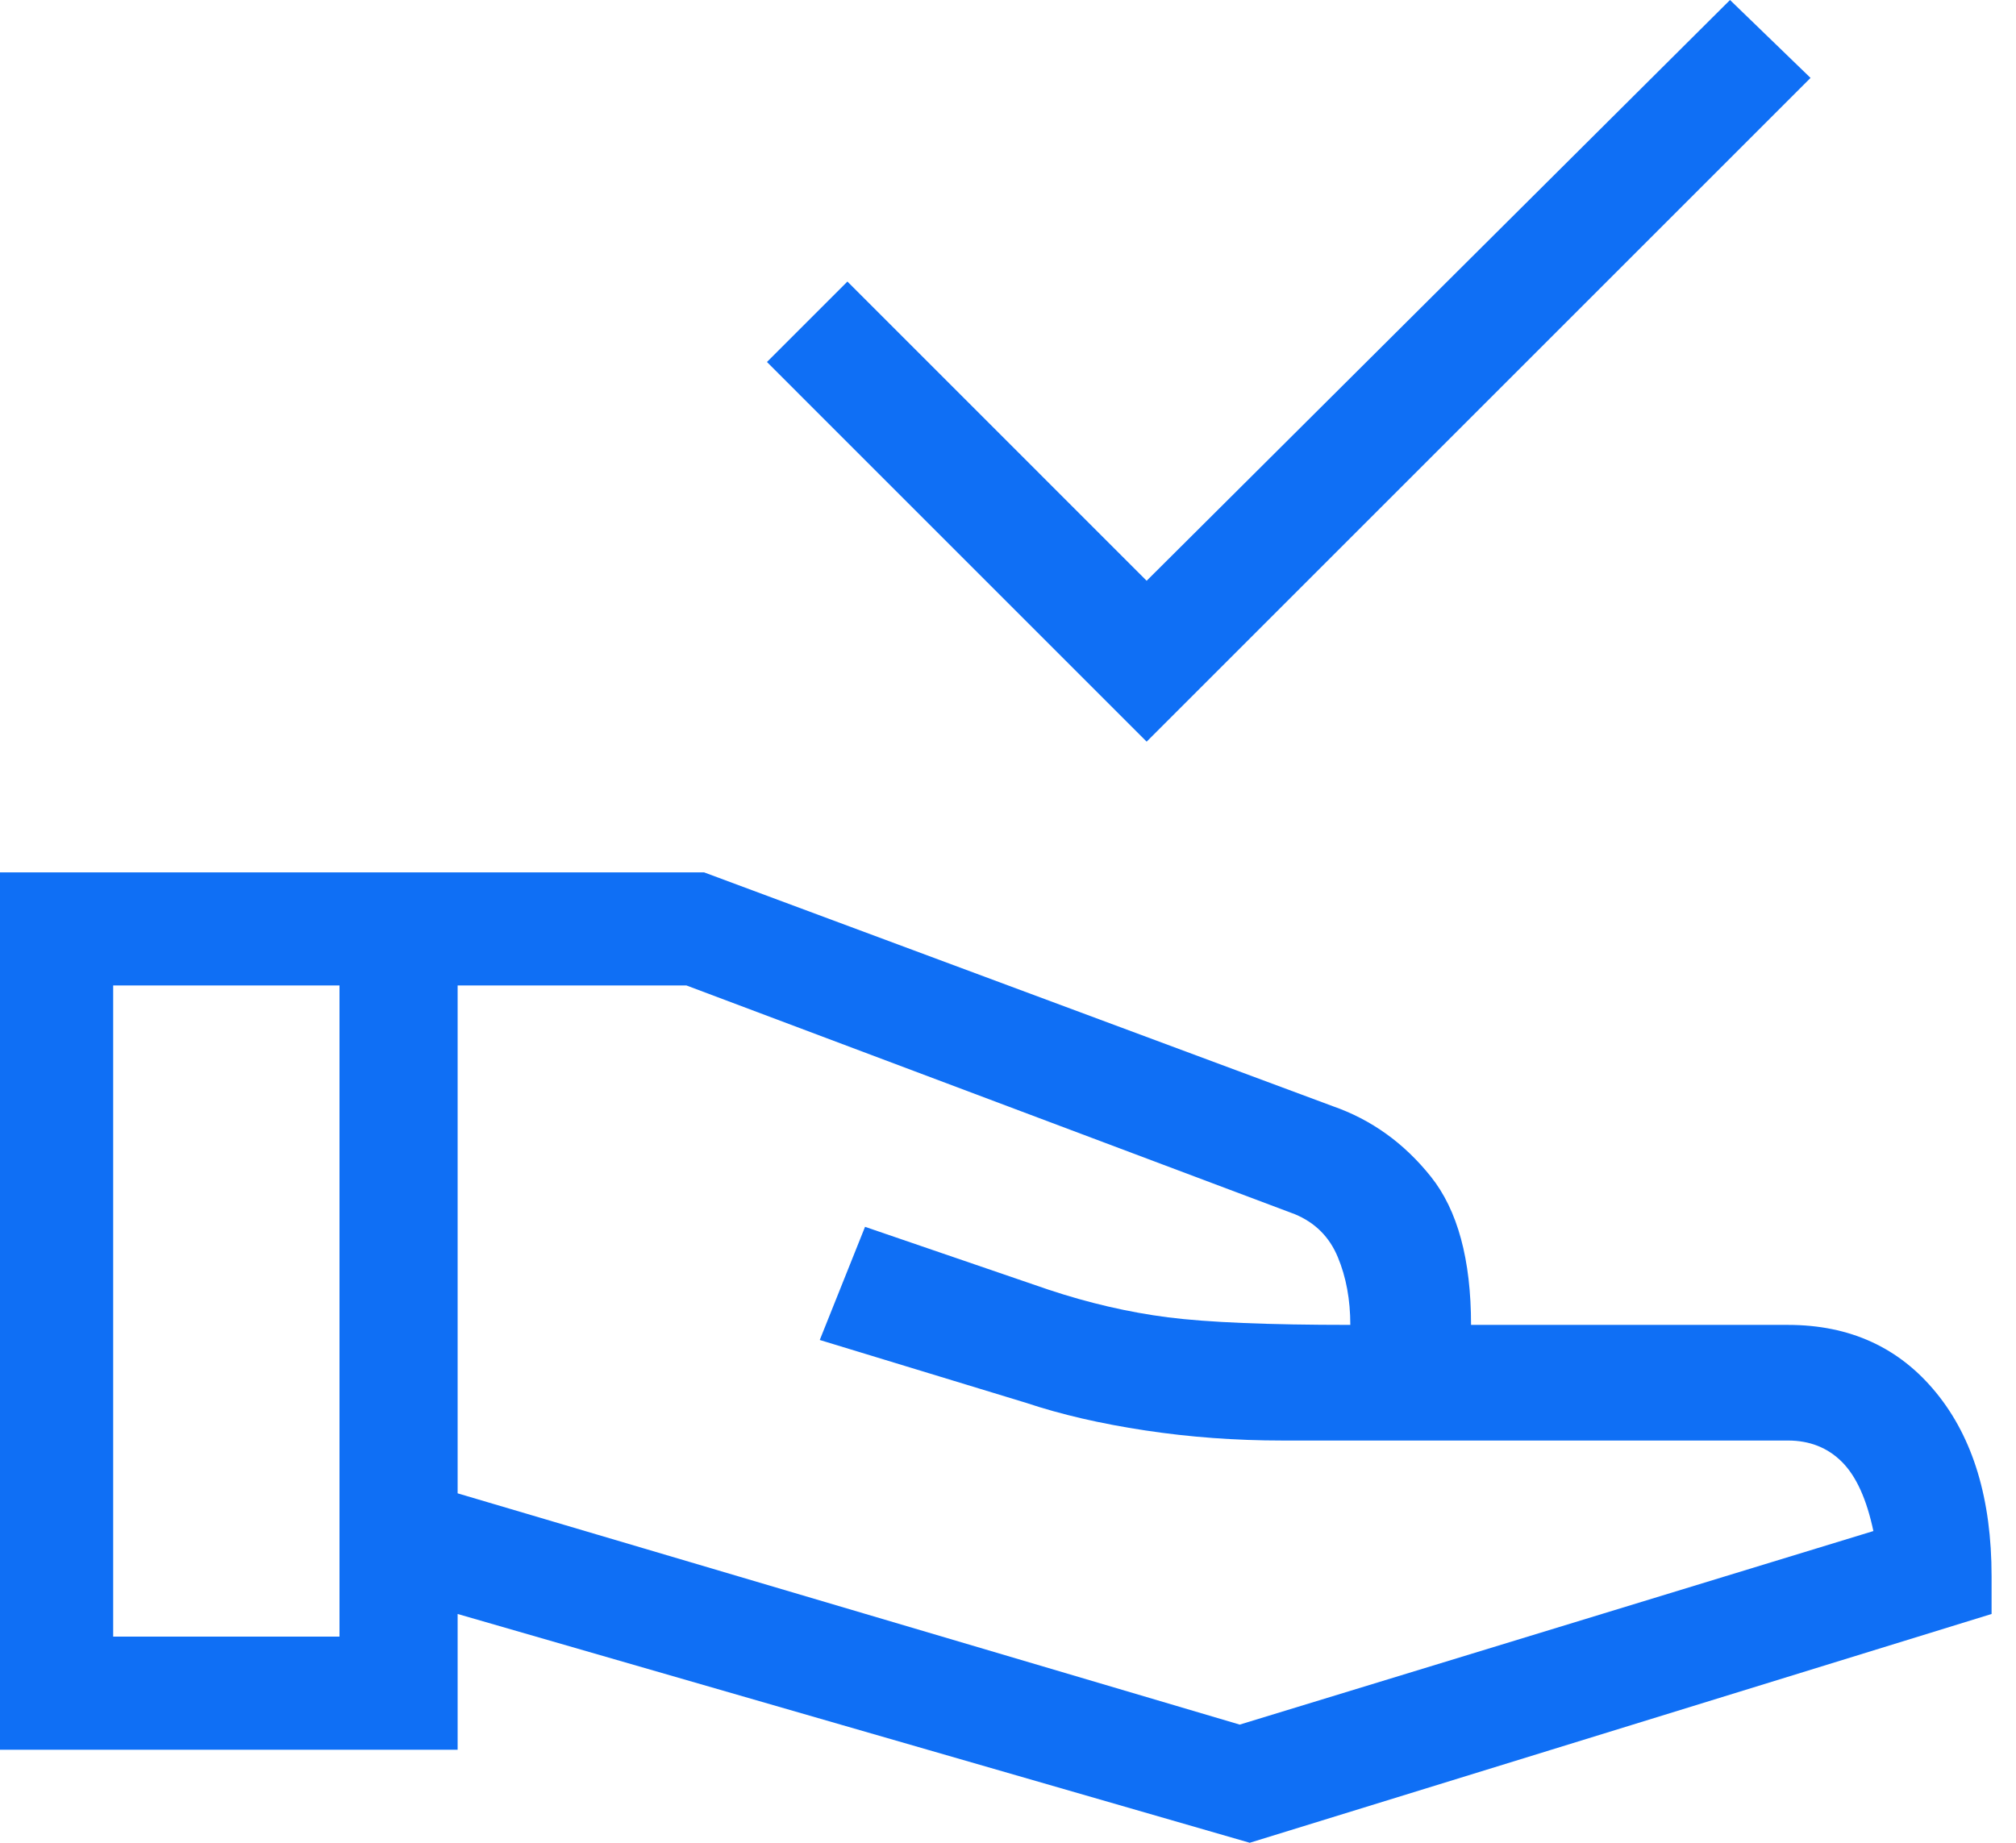 <svg width="35" height="32" viewBox="0 0 35 32" fill="none" xmlns="http://www.w3.org/2000/svg">
<path d="M19.907 12.879L13.315 6.286L14.712 4.889L19.907 10.085L30.035 0L31.433 1.353L19.907 12.879ZM21.697 32L7.945 28.027V30.385H0V15.149H12.224L23.138 19.209C23.807 19.442 24.375 19.849 24.84 20.431C25.306 21.013 25.539 21.872 25.539 23.007H31.04C32.116 23.007 32.975 23.4 33.615 24.186C34.256 24.971 34.576 26.034 34.576 27.372V28.027L21.697 32ZM1.965 28.42H5.894V17.113H1.965V28.42ZM21.523 29.948L32.524 26.587C32.407 26.034 32.226 25.634 31.978 25.386C31.731 25.139 31.418 25.015 31.04 25.015H22.265C21.45 25.015 20.657 24.957 19.885 24.84C19.114 24.724 18.423 24.564 17.812 24.36L14.232 23.269L15.018 21.304L18.205 22.396C18.903 22.628 19.594 22.788 20.278 22.876C20.962 22.963 22.017 23.007 23.443 23.007C23.443 22.57 23.371 22.177 23.225 21.828C23.08 21.479 22.832 21.232 22.483 21.086L11.918 17.113H7.945V25.932L21.523 29.948Z" fill="#0F6FF5"/>
</svg>
